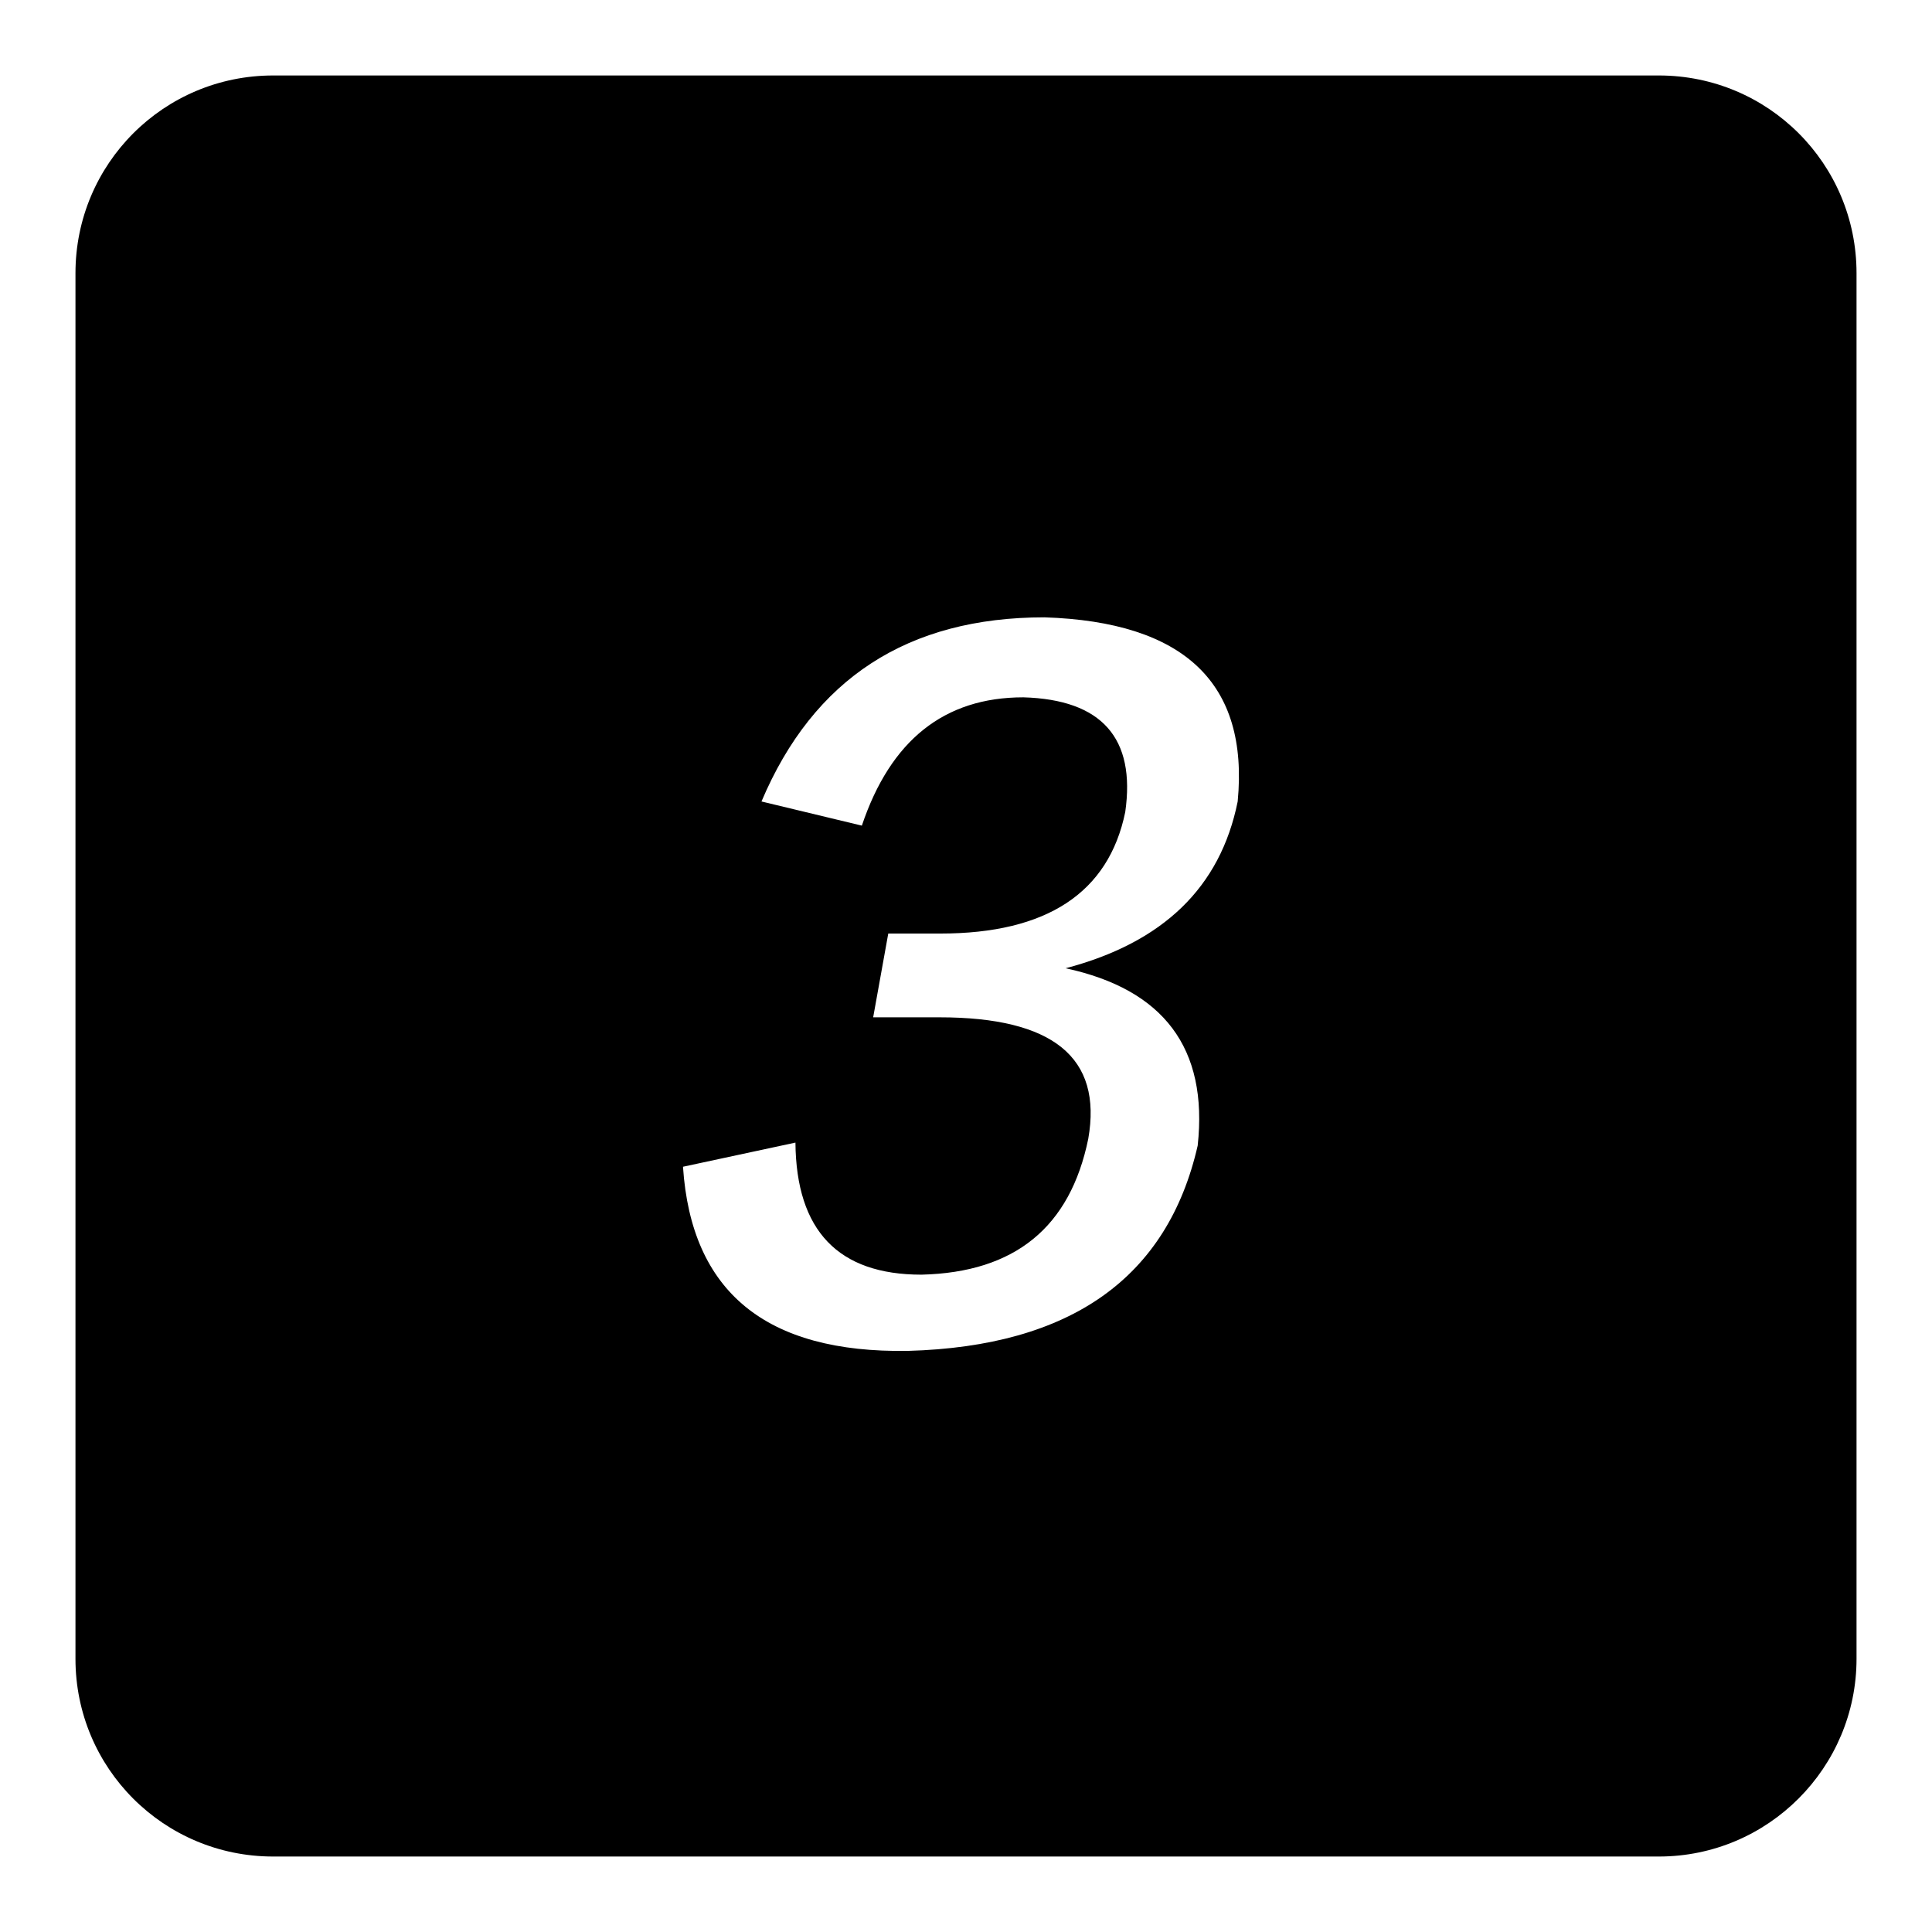 <?xml version="1.0" encoding="utf-8"?>
<!-- Svg Vector Icons : http://www.onlinewebfonts.com/icon -->
<!DOCTYPE svg PUBLIC "-//W3C//DTD SVG 1.1//EN" "http://www.w3.org/Graphics/SVG/1.1/DTD/svg11.dtd">
<svg version="1.1" xmlns="http://www.w3.org/2000/svg" xmlns:xlink="http://www.w3.org/1999/xlink" x="0px" y="0px" viewBox="0 0 256 256" enable-background="new 0 0 256 256" xml:space="preserve">
<g><g><path fill="#000000" d="M219.8,10H36.2C21.7,10,10,21.7,10,36.2v183.6c0,14.5,11.7,26.2,26.2,26.2h183.6c14.5,0,26.2-11.8,26.2-26.2V36.2C246,21.7,234.3,10,219.8,10z M164,106.2c-2.3,11.4-9.9,18.7-22.8,22.1c13,2.8,18.9,10.6,17.5,23.5c-4,17.5-16.8,26.6-38.4,27.2c-18.8,0.3-28.7-7.8-29.8-24.4l14.9-3.2c0.1,11.7,5.7,17.5,16.7,17.5c12.4-0.3,19.7-6.3,22.1-18c1.9-10.8-4.7-16.1-19.7-16.1h-8.8l2-11.1h6.9c14.1,0,22.3-5.4,24.5-16.1c1.4-9.8-3.1-14.9-13.5-15.2c-10.5,0-17.6,5.7-21.4,17l-13.3-3.2c6.9-16.3,19.4-24.4,37.5-24.4C156.9,82.4,165.5,90.5,164,106.2z"/></g></g>
</svg>